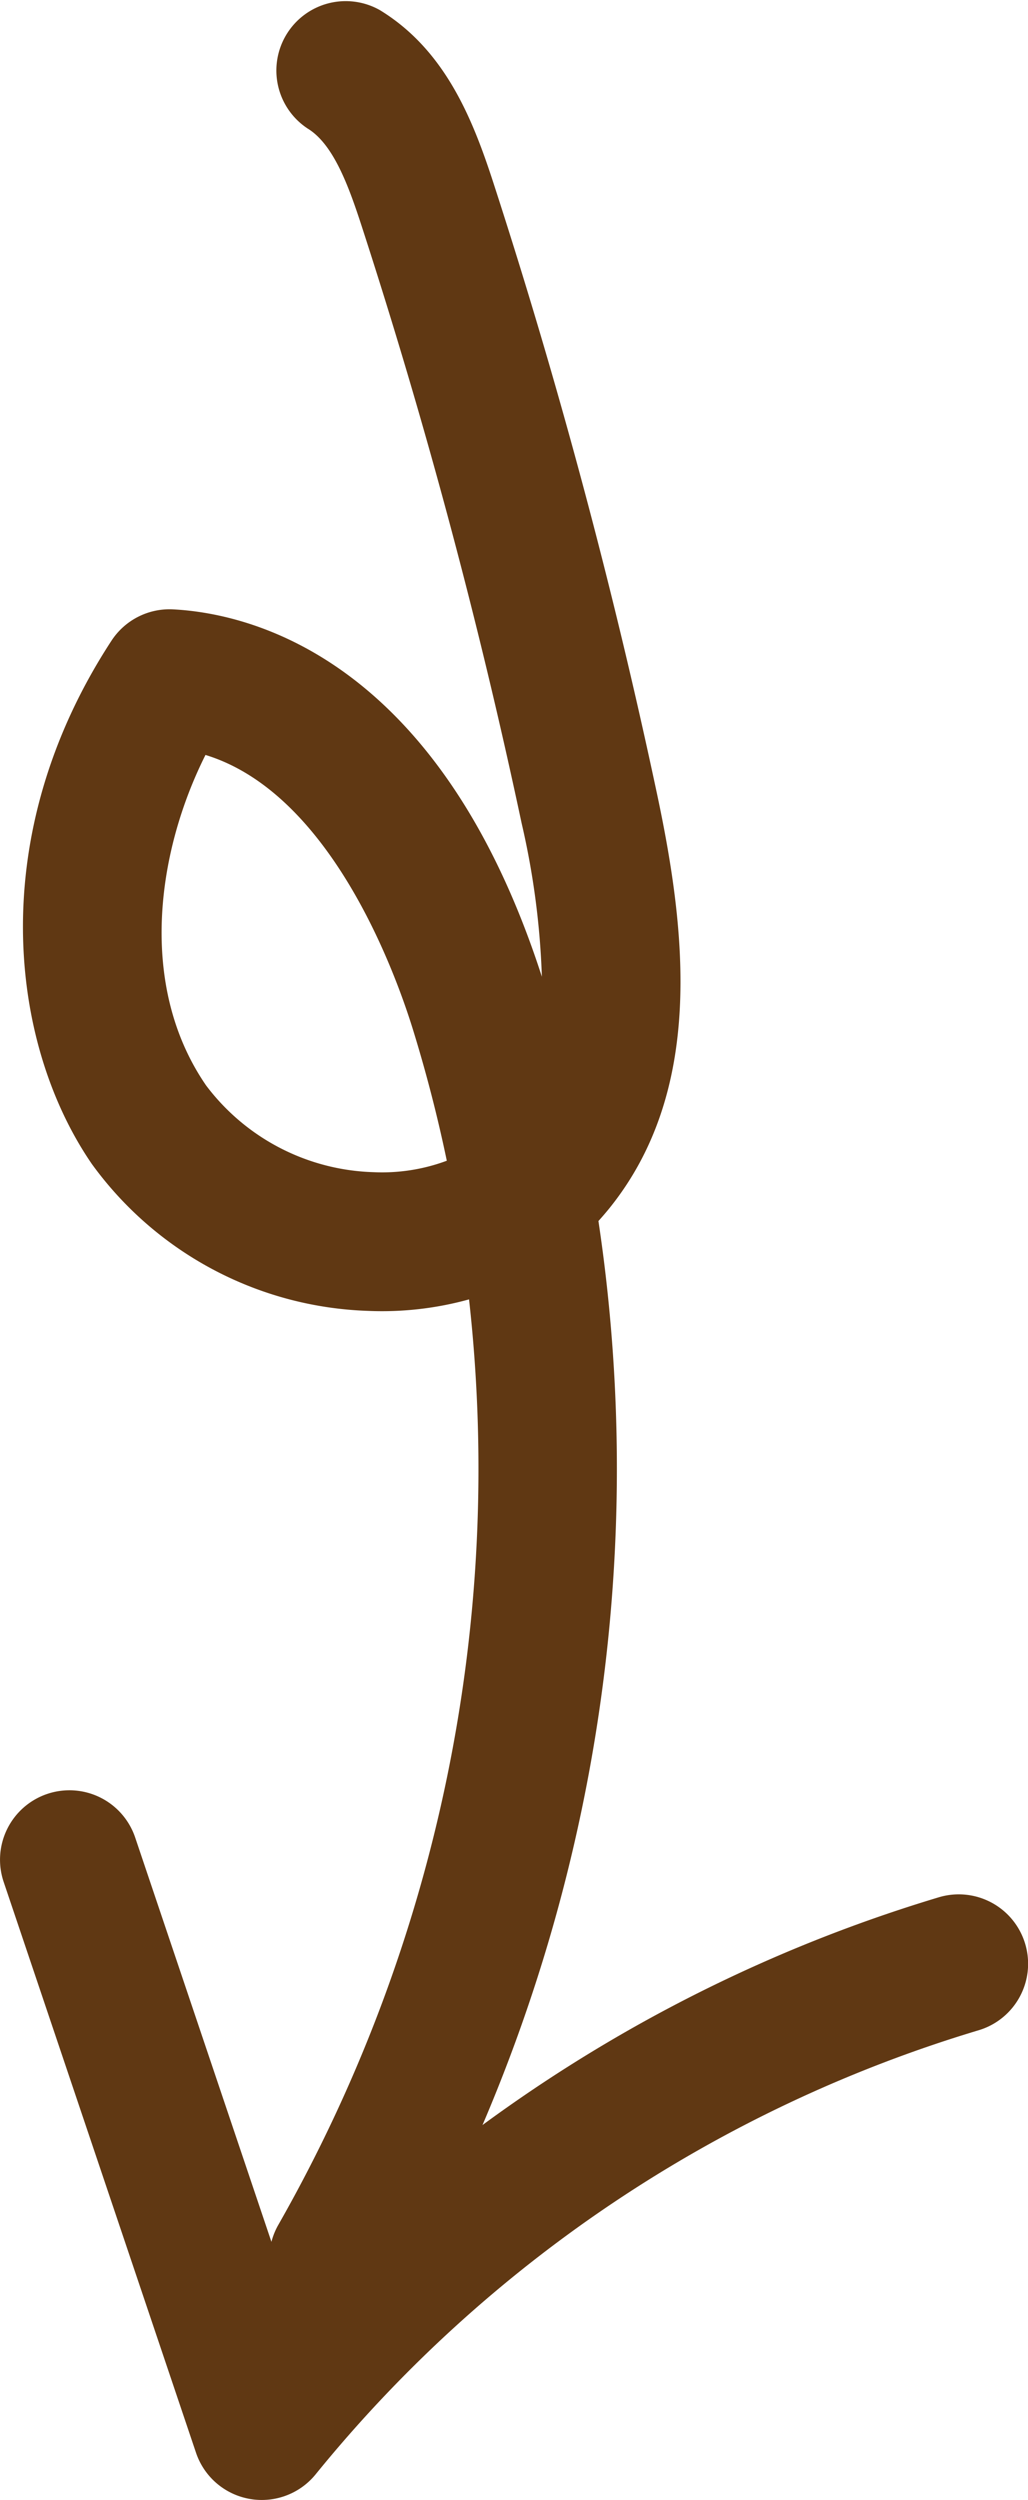 <svg id="_レイヤー_1-2" xmlns="http://www.w3.org/2000/svg" width="33.456" height="81.297" viewBox="0 0 33.456 81.297">
  <path id="パス_108" data-name="パス 108" d="M11.918,75.726a2.258,2.258,0,0,1-1.951-3.388,49.659,49.659,0,0,0,6.2-30.083,10.625,10.625,0,0,1-3.288.374,11.574,11.574,0,0,1-8.986-4.774c-2.677-3.891-3.518-10.664.637-17.02a2.257,2.257,0,0,1,2.007-1.019c2.506.131,8.647,1.564,12,11.946a25.809,25.809,0,0,0-.659-4.992,192.545,192.545,0,0,0-5.2-19.4c-.433-1.334-.926-2.678-1.762-3.189A2.257,2.257,0,0,1,13.27.332c2.149,1.314,3.036,3.6,3.7,5.646a197.067,197.067,0,0,1,5.318,19.854c.961,4.523,1.526,9.662-1.571,13.481q-.164.2-.339.394a54.287,54.287,0,0,1-6.5,34.893,2.257,2.257,0,0,1-1.956,1.127ZM7.589,24.551c-1.6,3.186-2.192,7.531.019,10.745a7.082,7.082,0,0,0,5.444,2.822,6.045,6.045,0,0,0,2.391-.372q-.452-2.165-1.106-4.279c-.586-1.889-2.692-7.677-6.749-8.917Z" transform="translate(-0.902 0)" fill="#603813"/>
  <path id="パス_109" data-name="パス 109" d="M8.518,152.05a2.257,2.257,0,0,1-2.139-1.536L.119,131.951A2.257,2.257,0,1,1,4.4,130.509l5.012,14.862a48.745,48.745,0,0,1,21.148-12.922,2.257,2.257,0,1,1,1.284,4.328,44.114,44.114,0,0,0-21.567,14.434,2.258,2.258,0,0,1-1.756.839Z" transform="translate(0 -70.753)" fill="#603813"/>
</svg>
